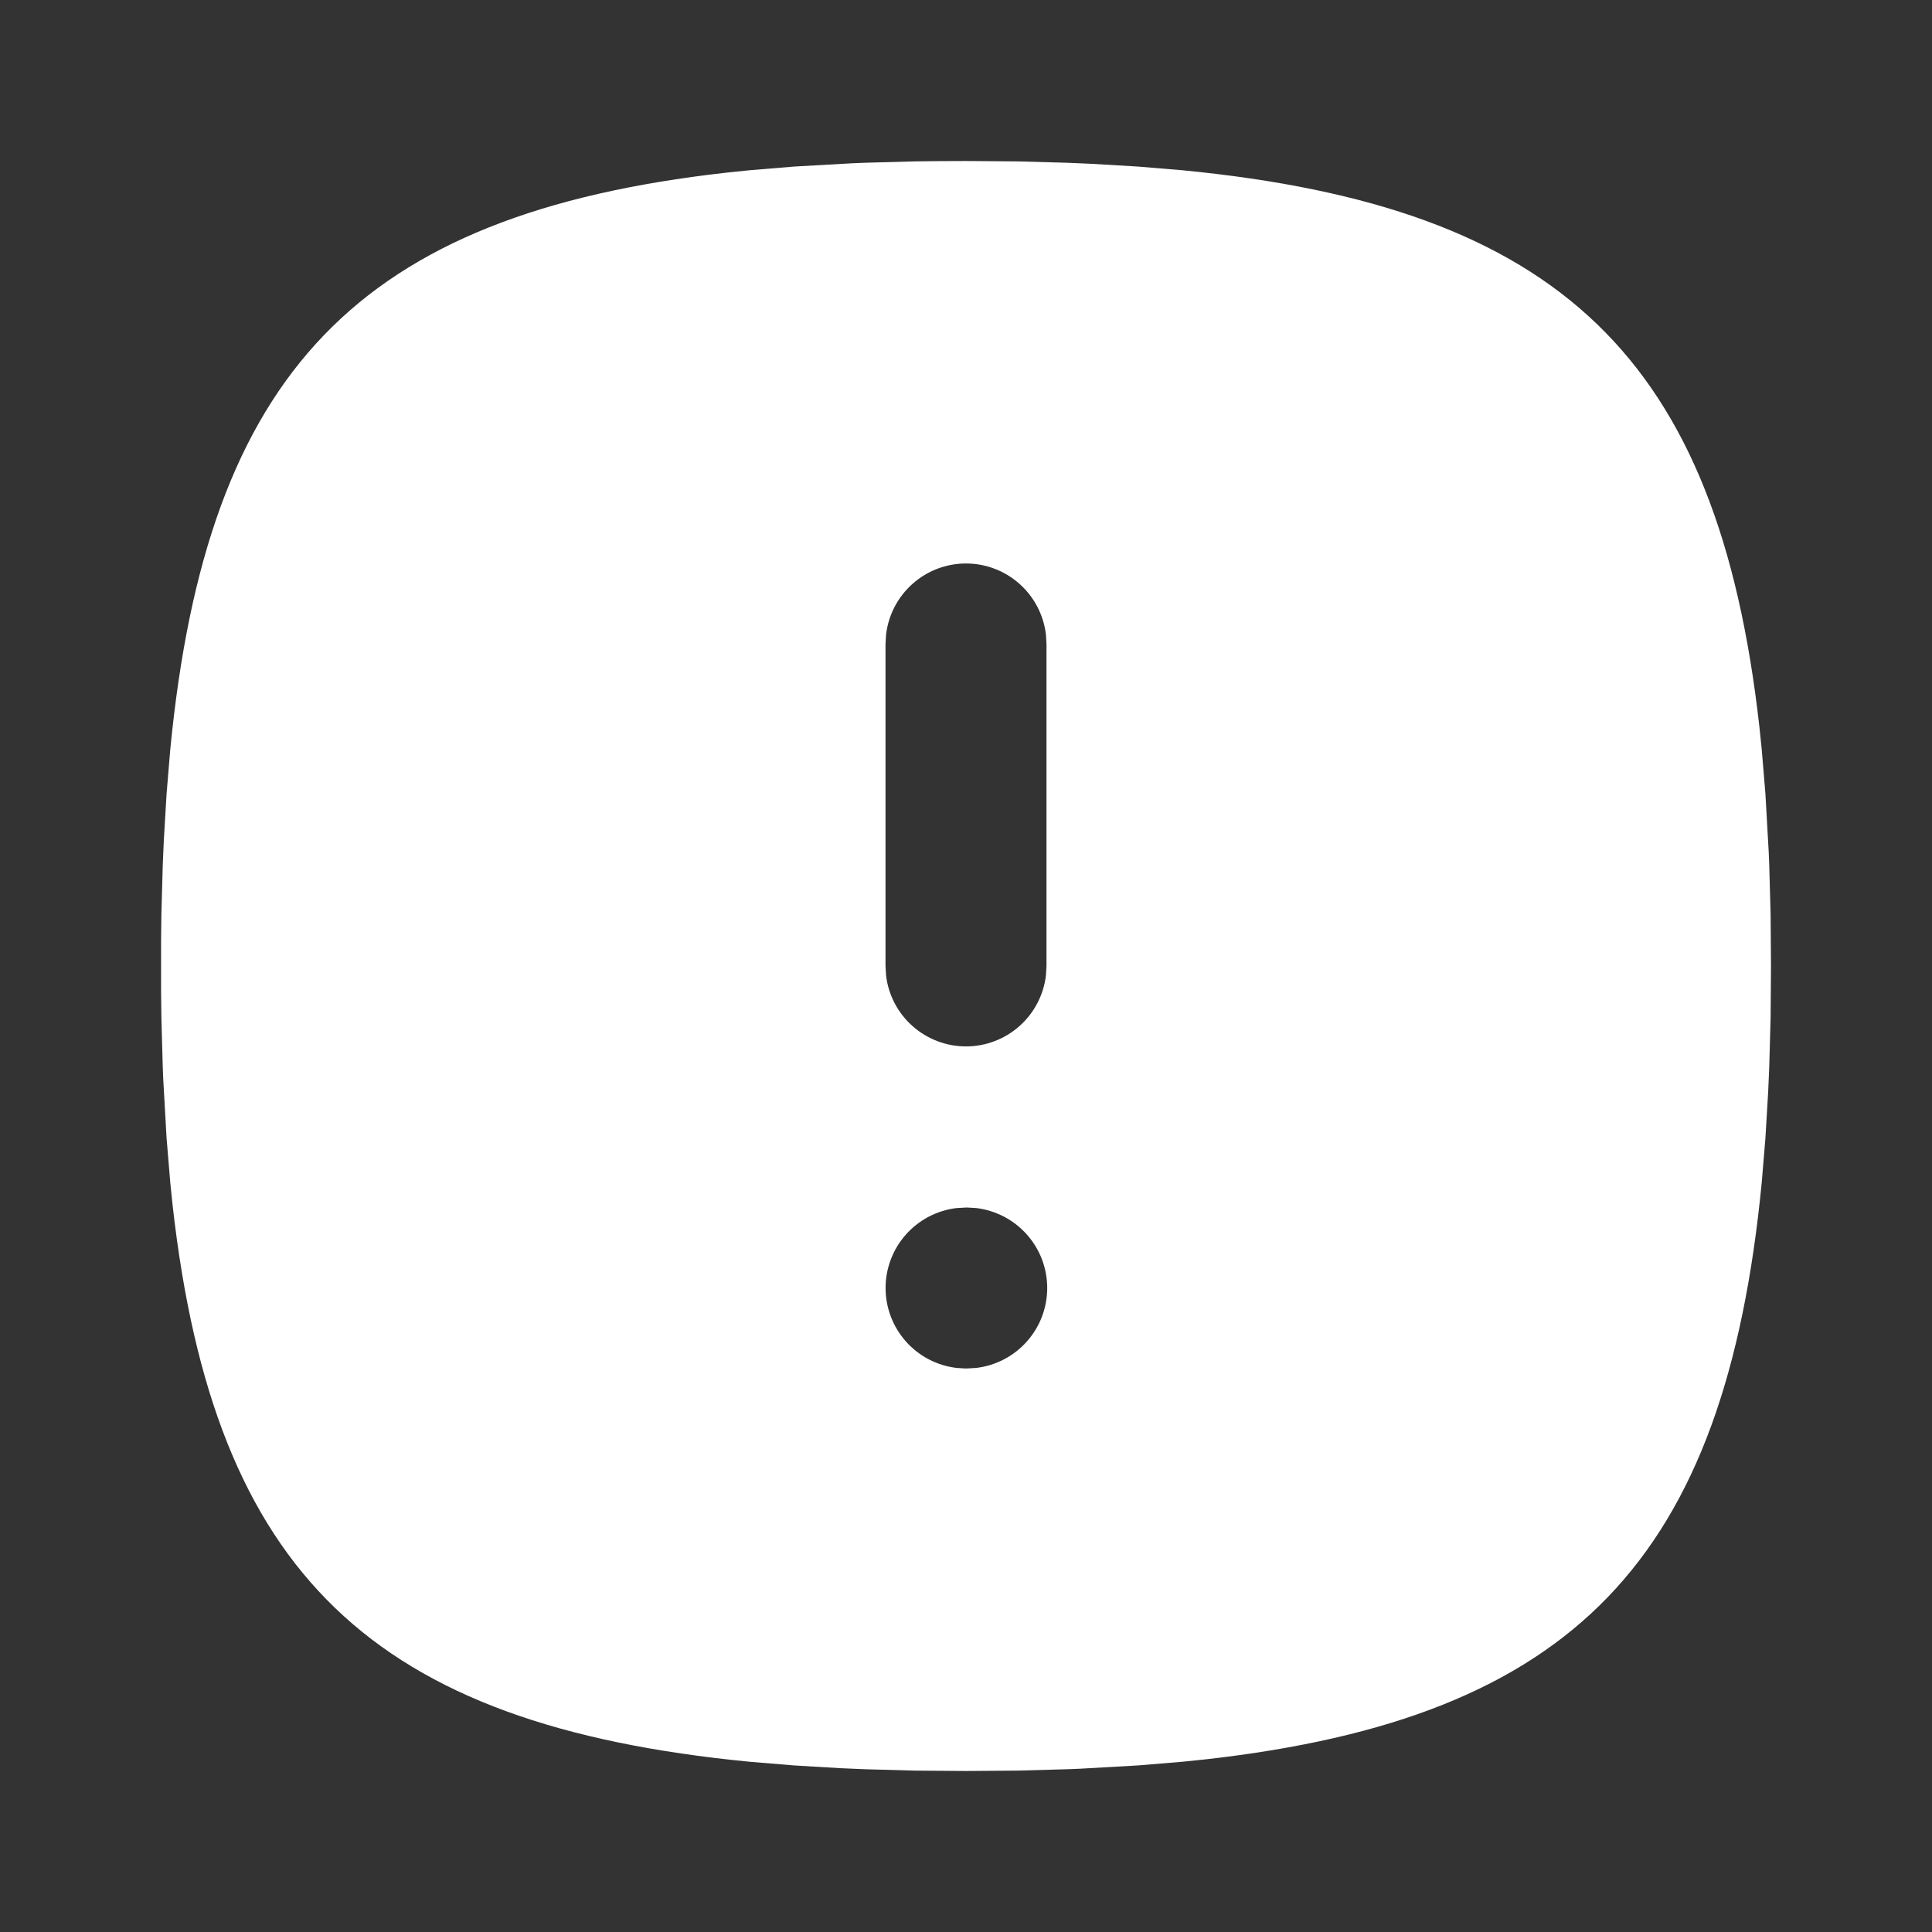 <svg width="56" height="56" viewBox="0 0 56 56" fill="none" xmlns="http://www.w3.org/2000/svg">
<rect x="0" y="0" width="56" height="56" fill="#333333" stroke="none"/>
<g clip-path="url(#clip0_684_33)">
<path d="M28 4.667L29.498 4.678L30.935 4.718L31.633 4.748L32.984 4.828L34.274 4.935C45.211 5.997 49.791 10.379 50.995 21.049L51.065 21.726L51.172 23.016L51.268 24.712L51.282 25.062L51.322 26.502L51.333 28L51.322 29.498L51.282 30.935L51.252 31.633L51.172 32.984L51.065 34.274C50.003 45.211 45.621 49.791 34.951 50.995L34.274 51.065L32.984 51.172L31.288 51.268L30.938 51.282L29.498 51.322L28 51.333L26.502 51.322L25.065 51.282L24.367 51.252L23.016 51.172L21.726 51.065C10.789 50.003 6.209 45.621 5.005 34.951L4.935 34.274L4.828 32.984L4.732 31.288L4.718 30.938L4.678 29.498L4.669 28.756V27.244L4.678 26.502L4.718 25.065L4.748 24.367L4.828 23.016L4.935 21.726C5.997 10.789 10.379 6.209 21.049 5.005L21.726 4.935L23.016 4.828L24.712 4.732L25.062 4.718L26.502 4.678C26.992 4.671 27.491 4.667 28 4.667ZM28.023 35L27.727 35.016C27.16 35.084 26.637 35.357 26.258 35.784C25.879 36.211 25.669 36.762 25.669 37.333C25.669 37.904 25.879 38.456 26.258 38.883C26.637 39.31 27.16 39.583 27.727 39.65L28 39.667L28.296 39.65C28.863 39.583 29.386 39.31 29.765 38.883C30.145 38.456 30.354 37.904 30.354 37.333C30.354 36.762 30.145 36.211 29.765 35.784C29.386 35.357 28.863 35.084 28.296 35.016L28.023 35ZM28 16.333C27.428 16.333 26.877 16.543 26.45 16.923C26.023 17.303 25.75 17.826 25.683 18.394L25.667 18.667V28L25.683 28.273C25.75 28.84 26.023 29.363 26.451 29.742C26.878 30.121 27.429 30.331 28 30.331C28.571 30.331 29.122 30.121 29.549 29.742C29.976 29.363 30.25 28.84 30.317 28.273L30.333 28V18.667L30.317 18.394C30.25 17.826 29.977 17.303 29.55 16.923C29.123 16.543 28.572 16.333 28 16.333Z" fill="white"/>
</g>
<defs>
<clipPath id="clip0_684_33">
<rect width="56" height="56" fill="white"/>
</clipPath>
</defs>
</svg>
